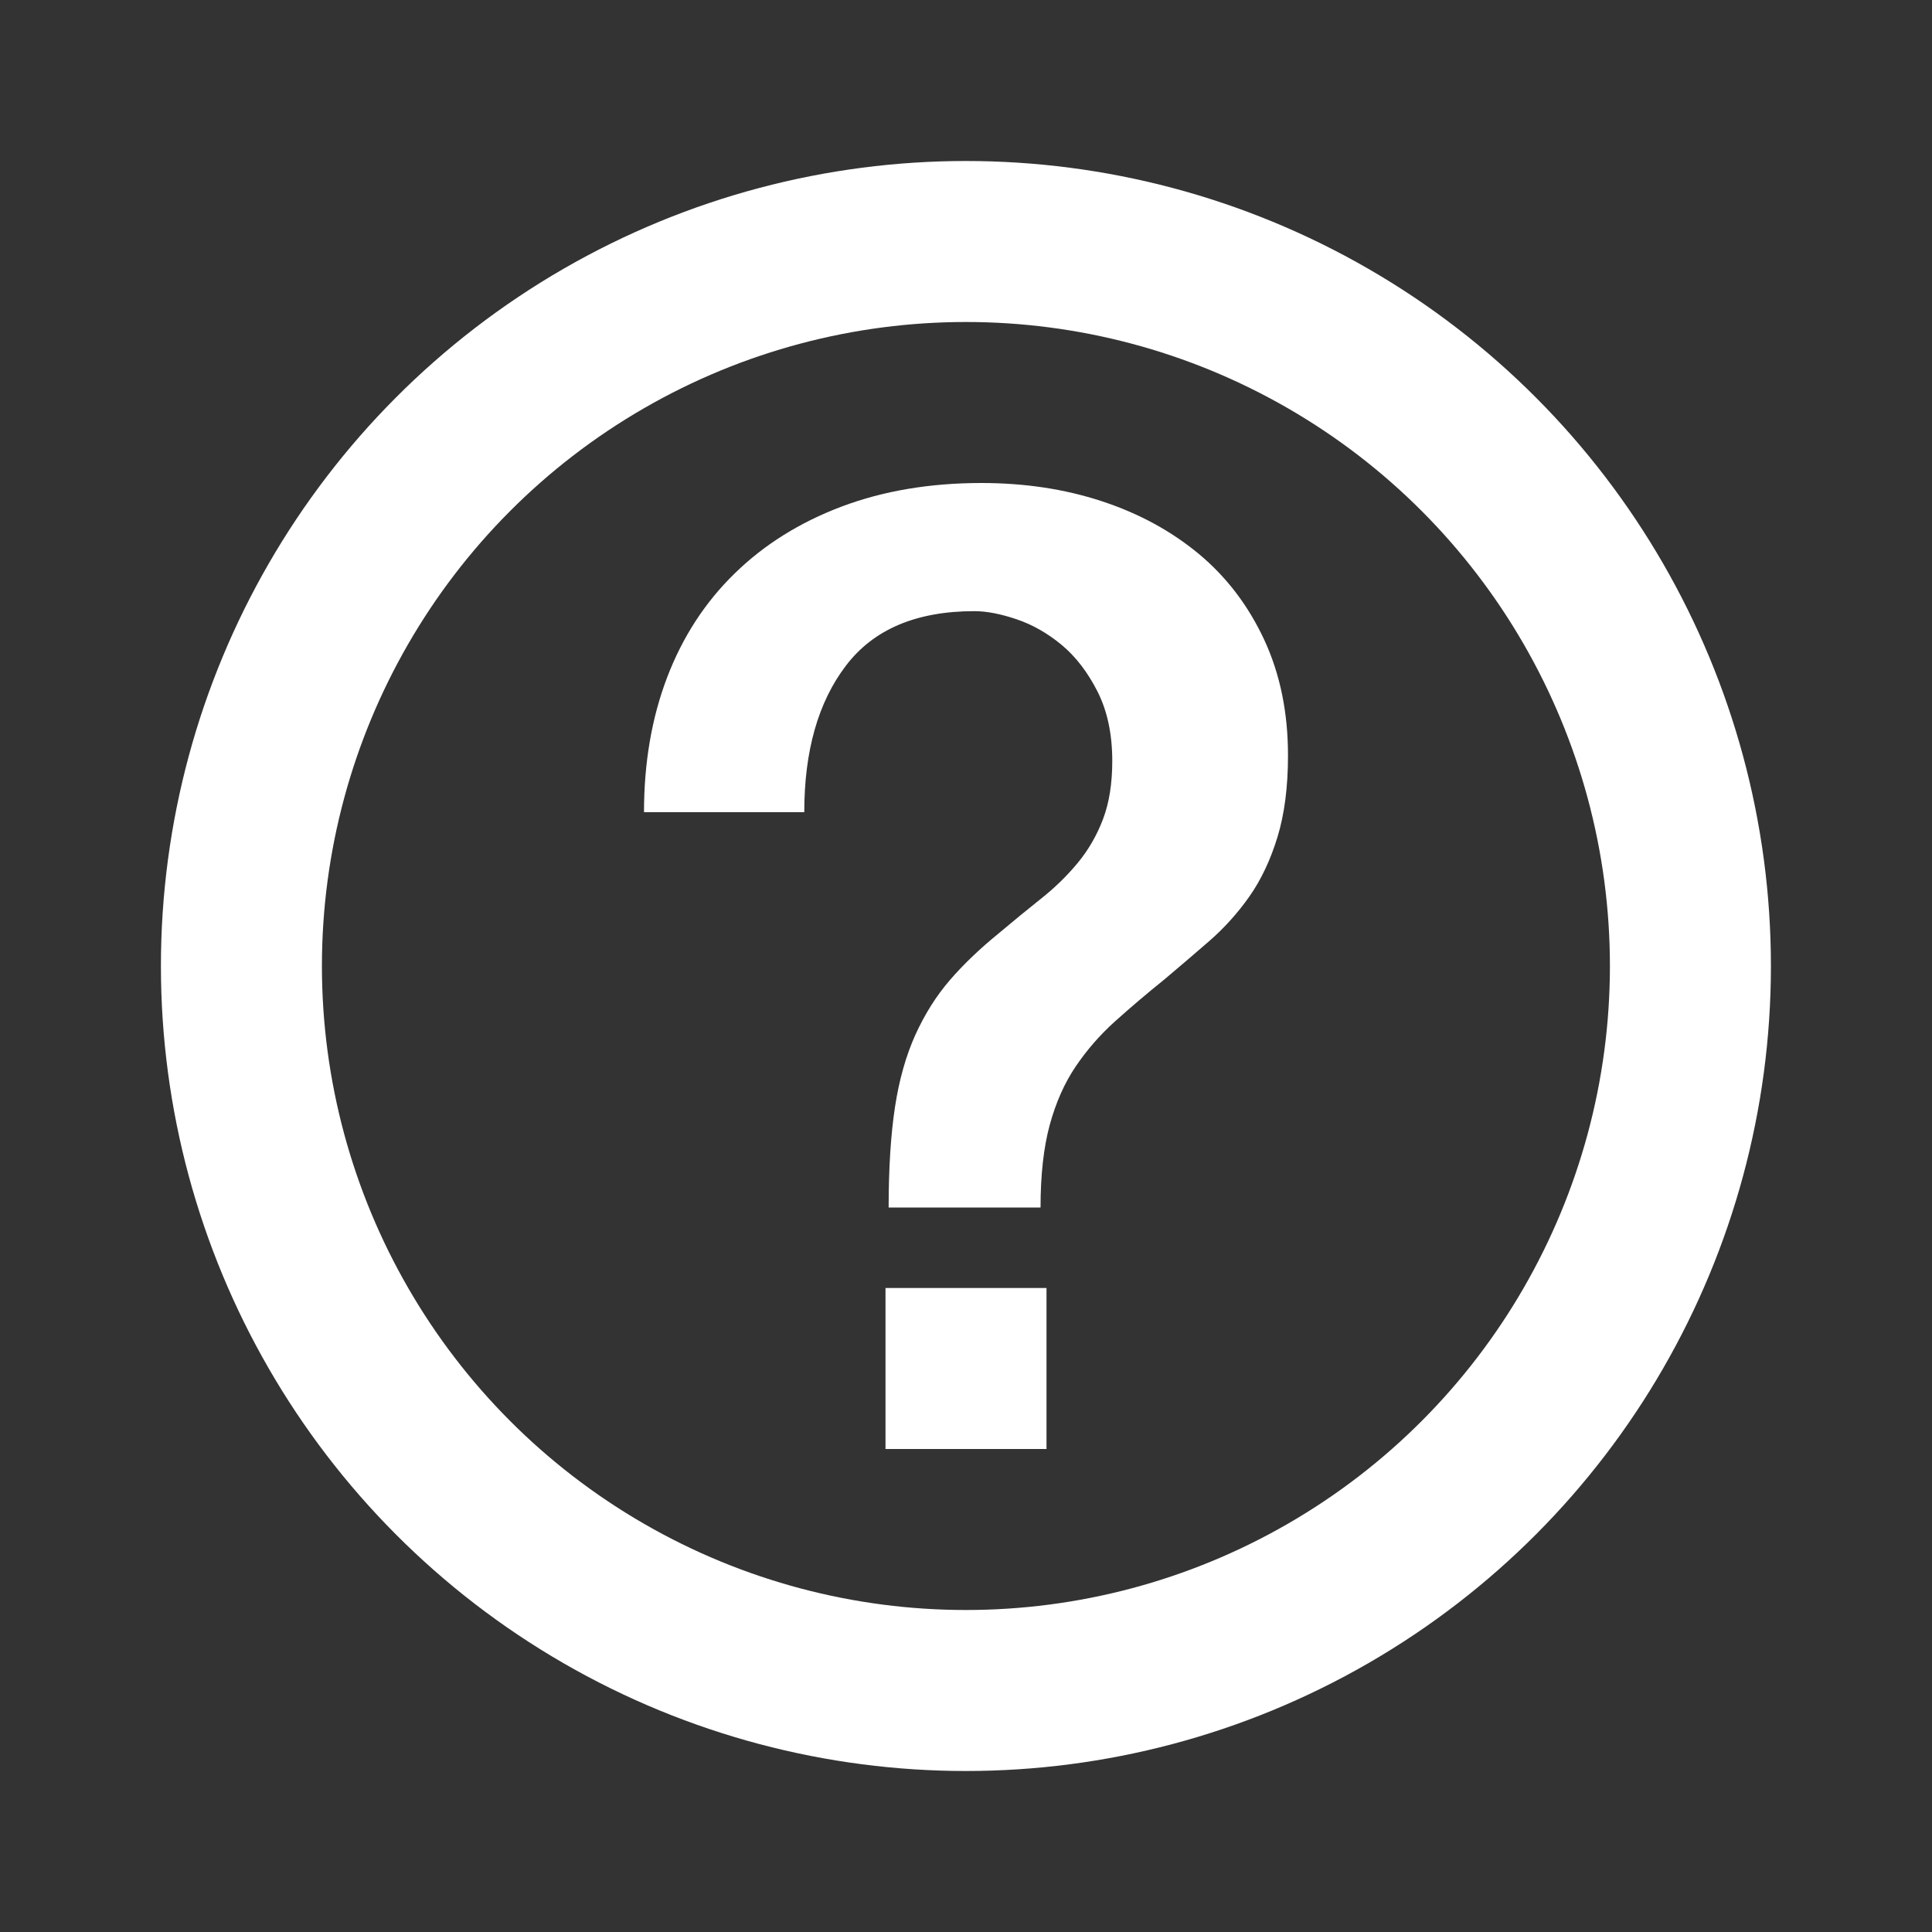 <?xml version="1.0" encoding="UTF-8"?>
<svg width="24px" height="24px" viewBox="0 0 24 24" version="1.1" xmlns="http://www.w3.org/2000/svg" xmlns:xlink="http://www.w3.org/1999/xlink">
    <rect x="0" y="0" width="24" height="24" fill="#333333" stroke="none"/>
    <title>icons / support</title>
    <g id="Symbols" stroke="none" stroke-width="1" fill="none" fill-rule="evenodd">
        <g id="icons-/-support">
            <rect id="frame" x="0" y="0" width="24" height="24"></rect>
            <g id="Support">
                <g id="Frame_-_24px">
                    <rect id="Rectangle" x="0" y="0" width="24" height="24"></rect>
                </g>
                <g id="Line_Icons" transform="translate(1.999, 2)" stroke="#FFFFFF" stroke-width="2">
                    <circle id="Oval" cx="10" cy="10" r="9"></circle>
                </g>
                <path d="M11,18 L13,18 L13,16 L11,16 L11,18 Z M8,10.089 C8,9.475 8.096,8.916 8.288,8.413 C8.48,7.911 8.76,7.48 9.127,7.123 C9.493,6.765 9.936,6.489 10.454,6.293 C10.972,6.098 11.552,6 12.192,6 C12.728,6 13.226,6.075 13.686,6.226 C14.146,6.377 14.547,6.595 14.891,6.88 C15.234,7.165 15.505,7.52 15.703,7.944 C15.901,8.369 16,8.849 16,9.385 C16,9.777 15.956,10.115 15.869,10.399 C15.782,10.684 15.665,10.93 15.52,11.137 C15.374,11.344 15.208,11.528 15.022,11.69 C14.836,11.852 14.649,12.011 14.463,12.168 C14.242,12.346 14.038,12.52 13.852,12.687 C13.665,12.855 13.502,13.042 13.362,13.249 C13.223,13.455 13.115,13.698 13.039,13.978 C12.964,14.257 12.926,14.598 12.926,15 L11.039,15 C11.039,14.508 11.066,14.092 11.118,13.751 C11.17,13.411 11.255,13.112 11.371,12.855 C11.488,12.598 11.63,12.372 11.799,12.176 C11.968,11.98 12.169,11.788 12.402,11.598 C12.588,11.441 12.766,11.296 12.934,11.162 C13.103,11.028 13.255,10.88 13.389,10.718 C13.523,10.556 13.627,10.374 13.703,10.173 C13.779,9.972 13.817,9.732 13.817,9.453 C13.817,9.117 13.755,8.83 13.633,8.589 C13.511,8.349 13.362,8.156 13.188,8.011 C13.013,7.866 12.827,7.76 12.629,7.693 C12.431,7.626 12.256,7.592 12.105,7.592 C11.383,7.592 10.85,7.818 10.507,8.271 C10.163,8.723 9.991,9.33 9.991,10.089 L8,10.089 Z" id="Fill-1" fill="#FFFFFF"></path>
            </g>
        </g>
    </g>
</svg>